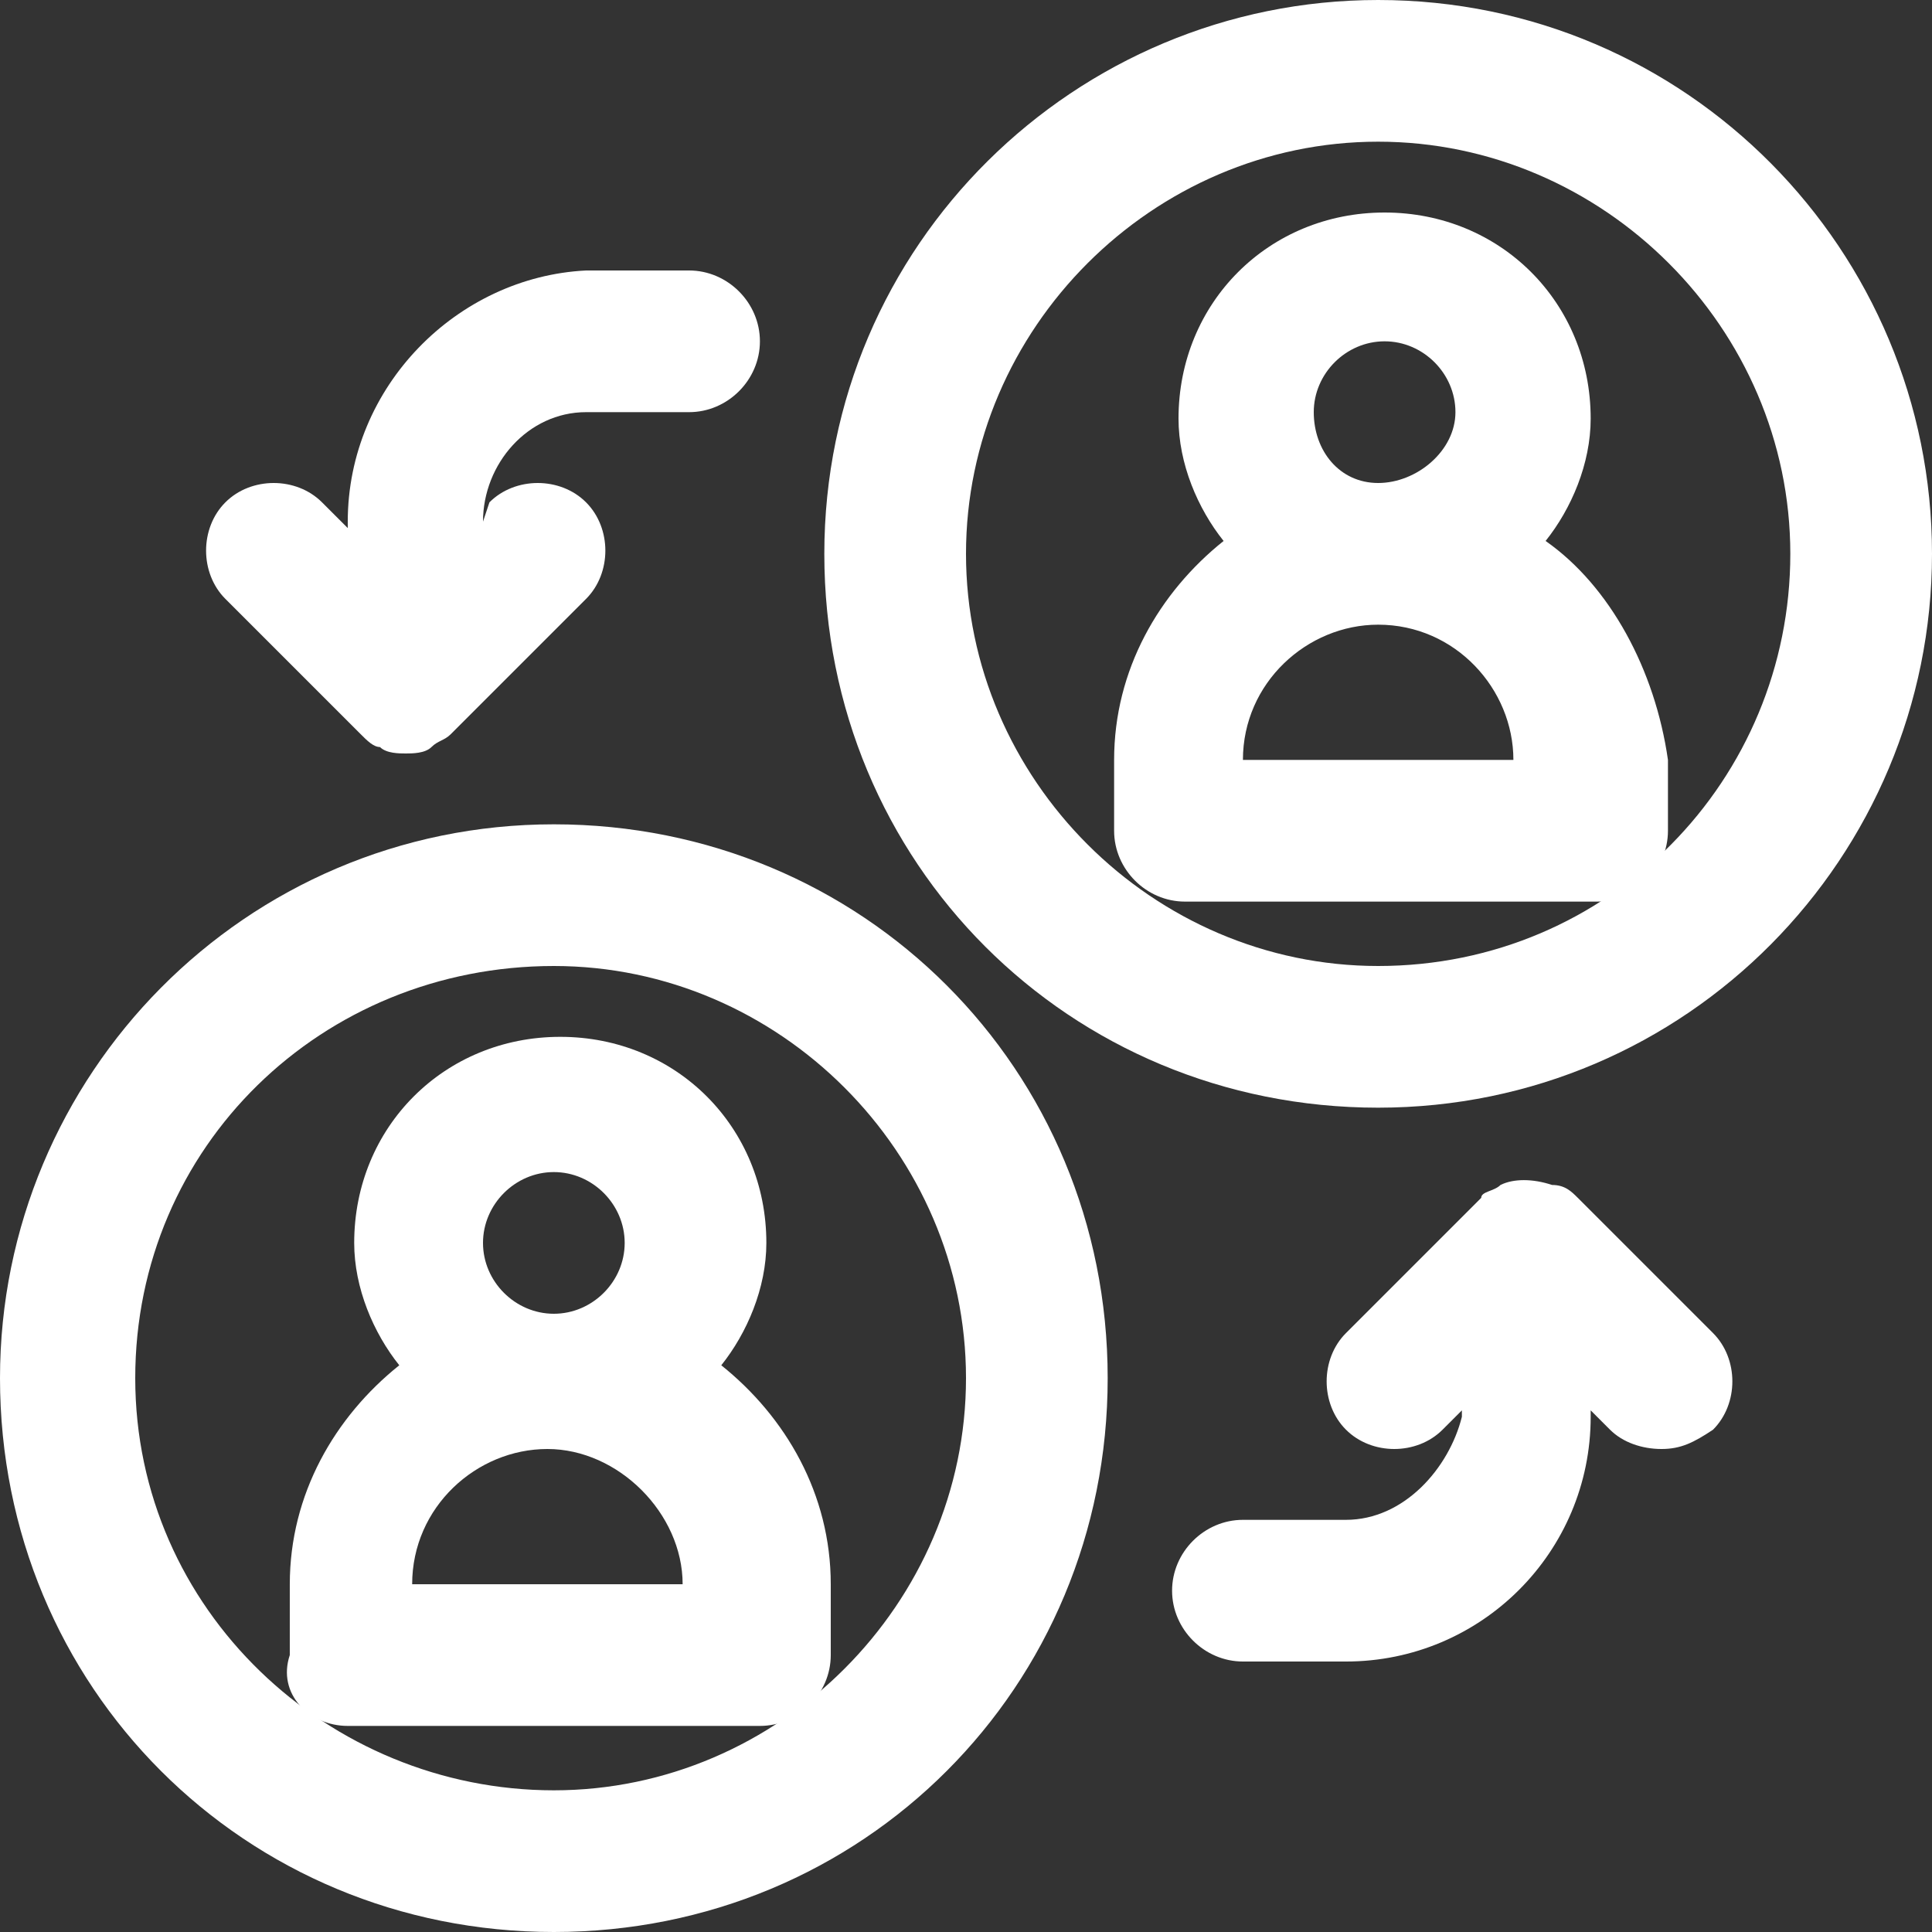 <?xml version="1.0" encoding="UTF-8"?> <svg xmlns="http://www.w3.org/2000/svg" xmlns:xlink="http://www.w3.org/1999/xlink" version="1.1" id="Layer_3" x="0px" y="0px" viewBox="0 0 30 30" style="enable-background:new 0 0 30 30;" xml:space="preserve"><rect x="0" y="0" width="30" height="30" fill="#333333" stroke="none"/> <style type="text/css"> .st0{fill:#FFFFFF;} </style> <g> <path class="st0" d="M5.4,26.8h6.4c0.6,0,1.1-0.5,1.1-1.1v-1.1c0-1.4-0.7-2.6-1.7-3.4c0.4-0.5,0.7-1.2,0.7-1.9 c0-1.8-1.4-3.2-3.2-3.2s-3.2,1.4-3.2,3.2c0,0.7,0.3,1.4,0.7,1.9c-1,0.8-1.7,2-1.7,3.4v1.1C4.3,26.3,4.8,26.8,5.4,26.8z M6.4,24.6 c0-1.2,1-2.1,2.1-2.1s2.1,1,2.1,2.1H6.4z M7.5,19.3c0-0.6,0.5-1.1,1.1-1.1s1.1,0.5,1.1,1.1s-0.5,1.1-1.1,1.1S7.5,19.9,7.5,19.3z"></path> <path class="st0" d="M0,21.4C0,26.2,3.8,30,8.6,30s8.6-3.8,8.6-8.6s-3.8-8.6-8.6-8.6S0,16.7,0,21.4z M8.6,15c3.5,0,6.4,2.9,6.4,6.4 s-2.9,6.4-6.4,6.4S2.1,25,2.1,21.4S5,15,8.6,15z"></path> <path class="st0" d="M20.9,23.6h-1.6c-0.6,0-1.1,0.5-1.1,1.1c0,0.6,0.5,1.1,1.1,1.1h1.6c2.1,0,3.8-1.7,3.8-3.8v-0.1l0.3,0.3 c0.2,0.2,0.5,0.3,0.8,0.3s0.5-0.1,0.8-0.3c0.4-0.4,0.4-1.1,0-1.5l-2.1-2.1c-0.1-0.1-0.2-0.2-0.4-0.2c-0.3-0.1-0.6-0.1-0.8,0 c-0.1,0.1-0.3,0.1-0.3,0.2l-2.1,2.1c-0.4,0.4-0.4,1.1,0,1.5c0.4,0.4,1.1,0.4,1.5,0l0.3-0.3v0.1C22.5,22.8,21.8,23.6,20.9,23.6z"></path> <path class="st0" d="M9.1,6.4h1.6c0.6,0,1.1-0.5,1.1-1.1s-0.5-1.1-1.1-1.1H9.1C7.1,4.3,5.4,6,5.4,8.1v0.1L5,7.8 c-0.4-0.4-1.1-0.4-1.5,0s-0.4,1.1,0,1.5l2.1,2.1c0.1,0.1,0.2,0.2,0.3,0.2c0.1,0.1,0.3,0.1,0.4,0.1c0.1,0,0.3,0,0.4-0.1 c0.1-0.1,0.2-0.1,0.3-0.2l2.1-2.1c0.4-0.4,0.4-1.1,0-1.5c-0.4-0.4-1.1-0.4-1.5,0L7.5,8.1V8.1C7.5,7.2,8.2,6.4,9.1,6.4z"></path> <path class="st0" d="M24,8.4c0.4-0.5,0.7-1.2,0.7-1.9c0-1.8-1.4-3.2-3.2-3.2s-3.2,1.4-3.2,3.2c0,0.7,0.3,1.4,0.7,1.9 c-1,0.8-1.7,2-1.7,3.4v1.1c0,0.6,0.5,1.1,1.1,1.1h6.4c0.6,0,1.1-0.5,1.1-1.1v-1.1C25.7,10.4,25,9.1,24,8.4z M20.4,6.4 c0-0.6,0.5-1.1,1.1-1.1s1.1,0.5,1.1,1.1S22,7.5,21.4,7.5S20.4,7,20.4,6.4z M19.3,11.8c0-1.2,1-2.1,2.1-2.1c1.2,0,2.1,1,2.1,2.1 H19.3z"></path> <path class="st0" d="M21.4,0c-4.7,0-8.6,3.8-8.6,8.6s3.8,8.6,8.6,8.6S30,13.3,30,8.6S26.2,0,21.4,0z M21.4,15 c-3.5,0-6.4-2.9-6.4-6.4s2.9-6.4,6.4-6.4s6.4,2.9,6.4,6.4S25,15,21.4,15z"></path> </g> </svg> 